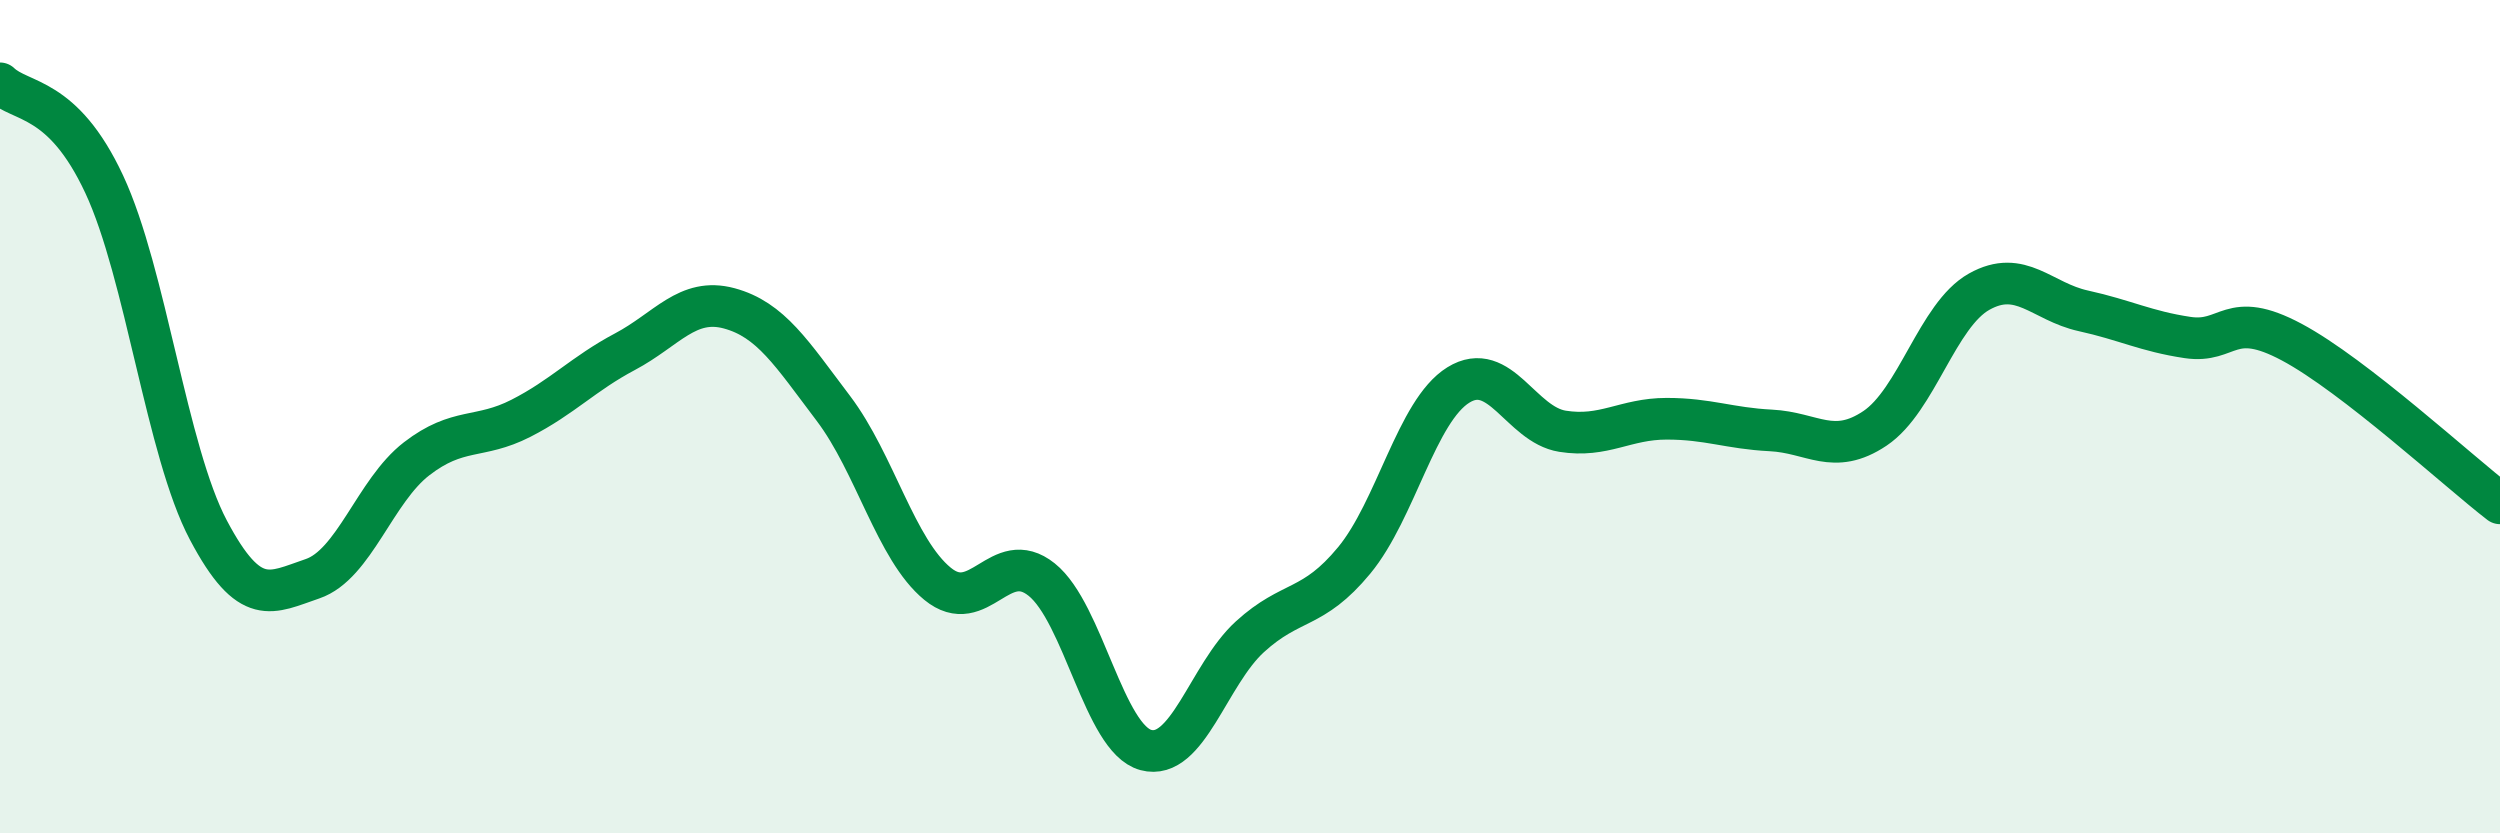 
    <svg width="60" height="20" viewBox="0 0 60 20" xmlns="http://www.w3.org/2000/svg">
      <path
        d="M 0,2 C 0.5,2.48 1.5,2.28 2.5,4.42 C 3.5,6.56 4,10.83 5,12.72 C 6,14.61 6.5,14.23 7.5,13.89 C 8.5,13.55 9,11.78 10,11.01 C 11,10.24 11.5,10.55 12.5,10.04 C 13.5,9.53 14,8.97 15,8.44 C 16,7.91 16.5,7.13 17.5,7.4 C 18.5,7.67 19,8.48 20,9.8 C 21,11.12 21.5,13.19 22.5,14.01 C 23.5,14.83 24,13.11 25,13.91 C 26,14.71 26.5,17.73 27.5,18 C 28.5,18.27 29,16.19 30,15.28 C 31,14.37 31.5,14.66 32.5,13.45 C 33.5,12.24 34,9.86 35,9.24 C 36,8.62 36.5,10.19 37.5,10.35 C 38.5,10.51 39,10.05 40,10.05 C 41,10.05 41.5,10.28 42.5,10.33 C 43.5,10.38 44,10.95 45,10.28 C 46,9.61 46.5,7.56 47.5,7 C 48.5,6.44 49,7.24 50,7.46 C 51,7.68 51.5,7.95 52.5,8.1 C 53.5,8.25 53.5,7.41 55,8.21 C 56.5,9.01 59,11.31 60,12.08L60 20L0 20Z"
        fill="#008740"
        opacity="0.1"
        stroke-linecap="round"
        stroke-linejoin="round"
      />
      <path
        d="M 0,2 C 0.5,2.48 1.5,2.28 2.5,4.42 C 3.5,6.56 4,10.83 5,12.72 C 6,14.61 6.5,14.23 7.5,13.89 C 8.5,13.55 9,11.78 10,11.01 C 11,10.24 11.5,10.55 12.5,10.04 C 13.5,9.53 14,8.97 15,8.44 C 16,7.91 16.5,7.13 17.5,7.4 C 18.5,7.67 19,8.48 20,9.8 C 21,11.12 21.5,13.19 22.5,14.01 C 23.5,14.83 24,13.11 25,13.91 C 26,14.71 26.5,17.73 27.5,18 C 28.5,18.27 29,16.19 30,15.28 C 31,14.37 31.5,14.66 32.5,13.45 C 33.5,12.24 34,9.86 35,9.24 C 36,8.62 36.5,10.19 37.5,10.35 C 38.5,10.51 39,10.05 40,10.05 C 41,10.05 41.5,10.28 42.5,10.33 C 43.5,10.38 44,10.95 45,10.28 C 46,9.61 46.5,7.56 47.5,7 C 48.5,6.44 49,7.24 50,7.46 C 51,7.68 51.5,7.95 52.5,8.1 C 53.5,8.25 53.5,7.41 55,8.21 C 56.5,9.01 59,11.31 60,12.08"
        stroke="#008740"
        stroke-width="1"
        fill="none"
        stroke-linecap="round"
        stroke-linejoin="round"
      />
    </svg>
  